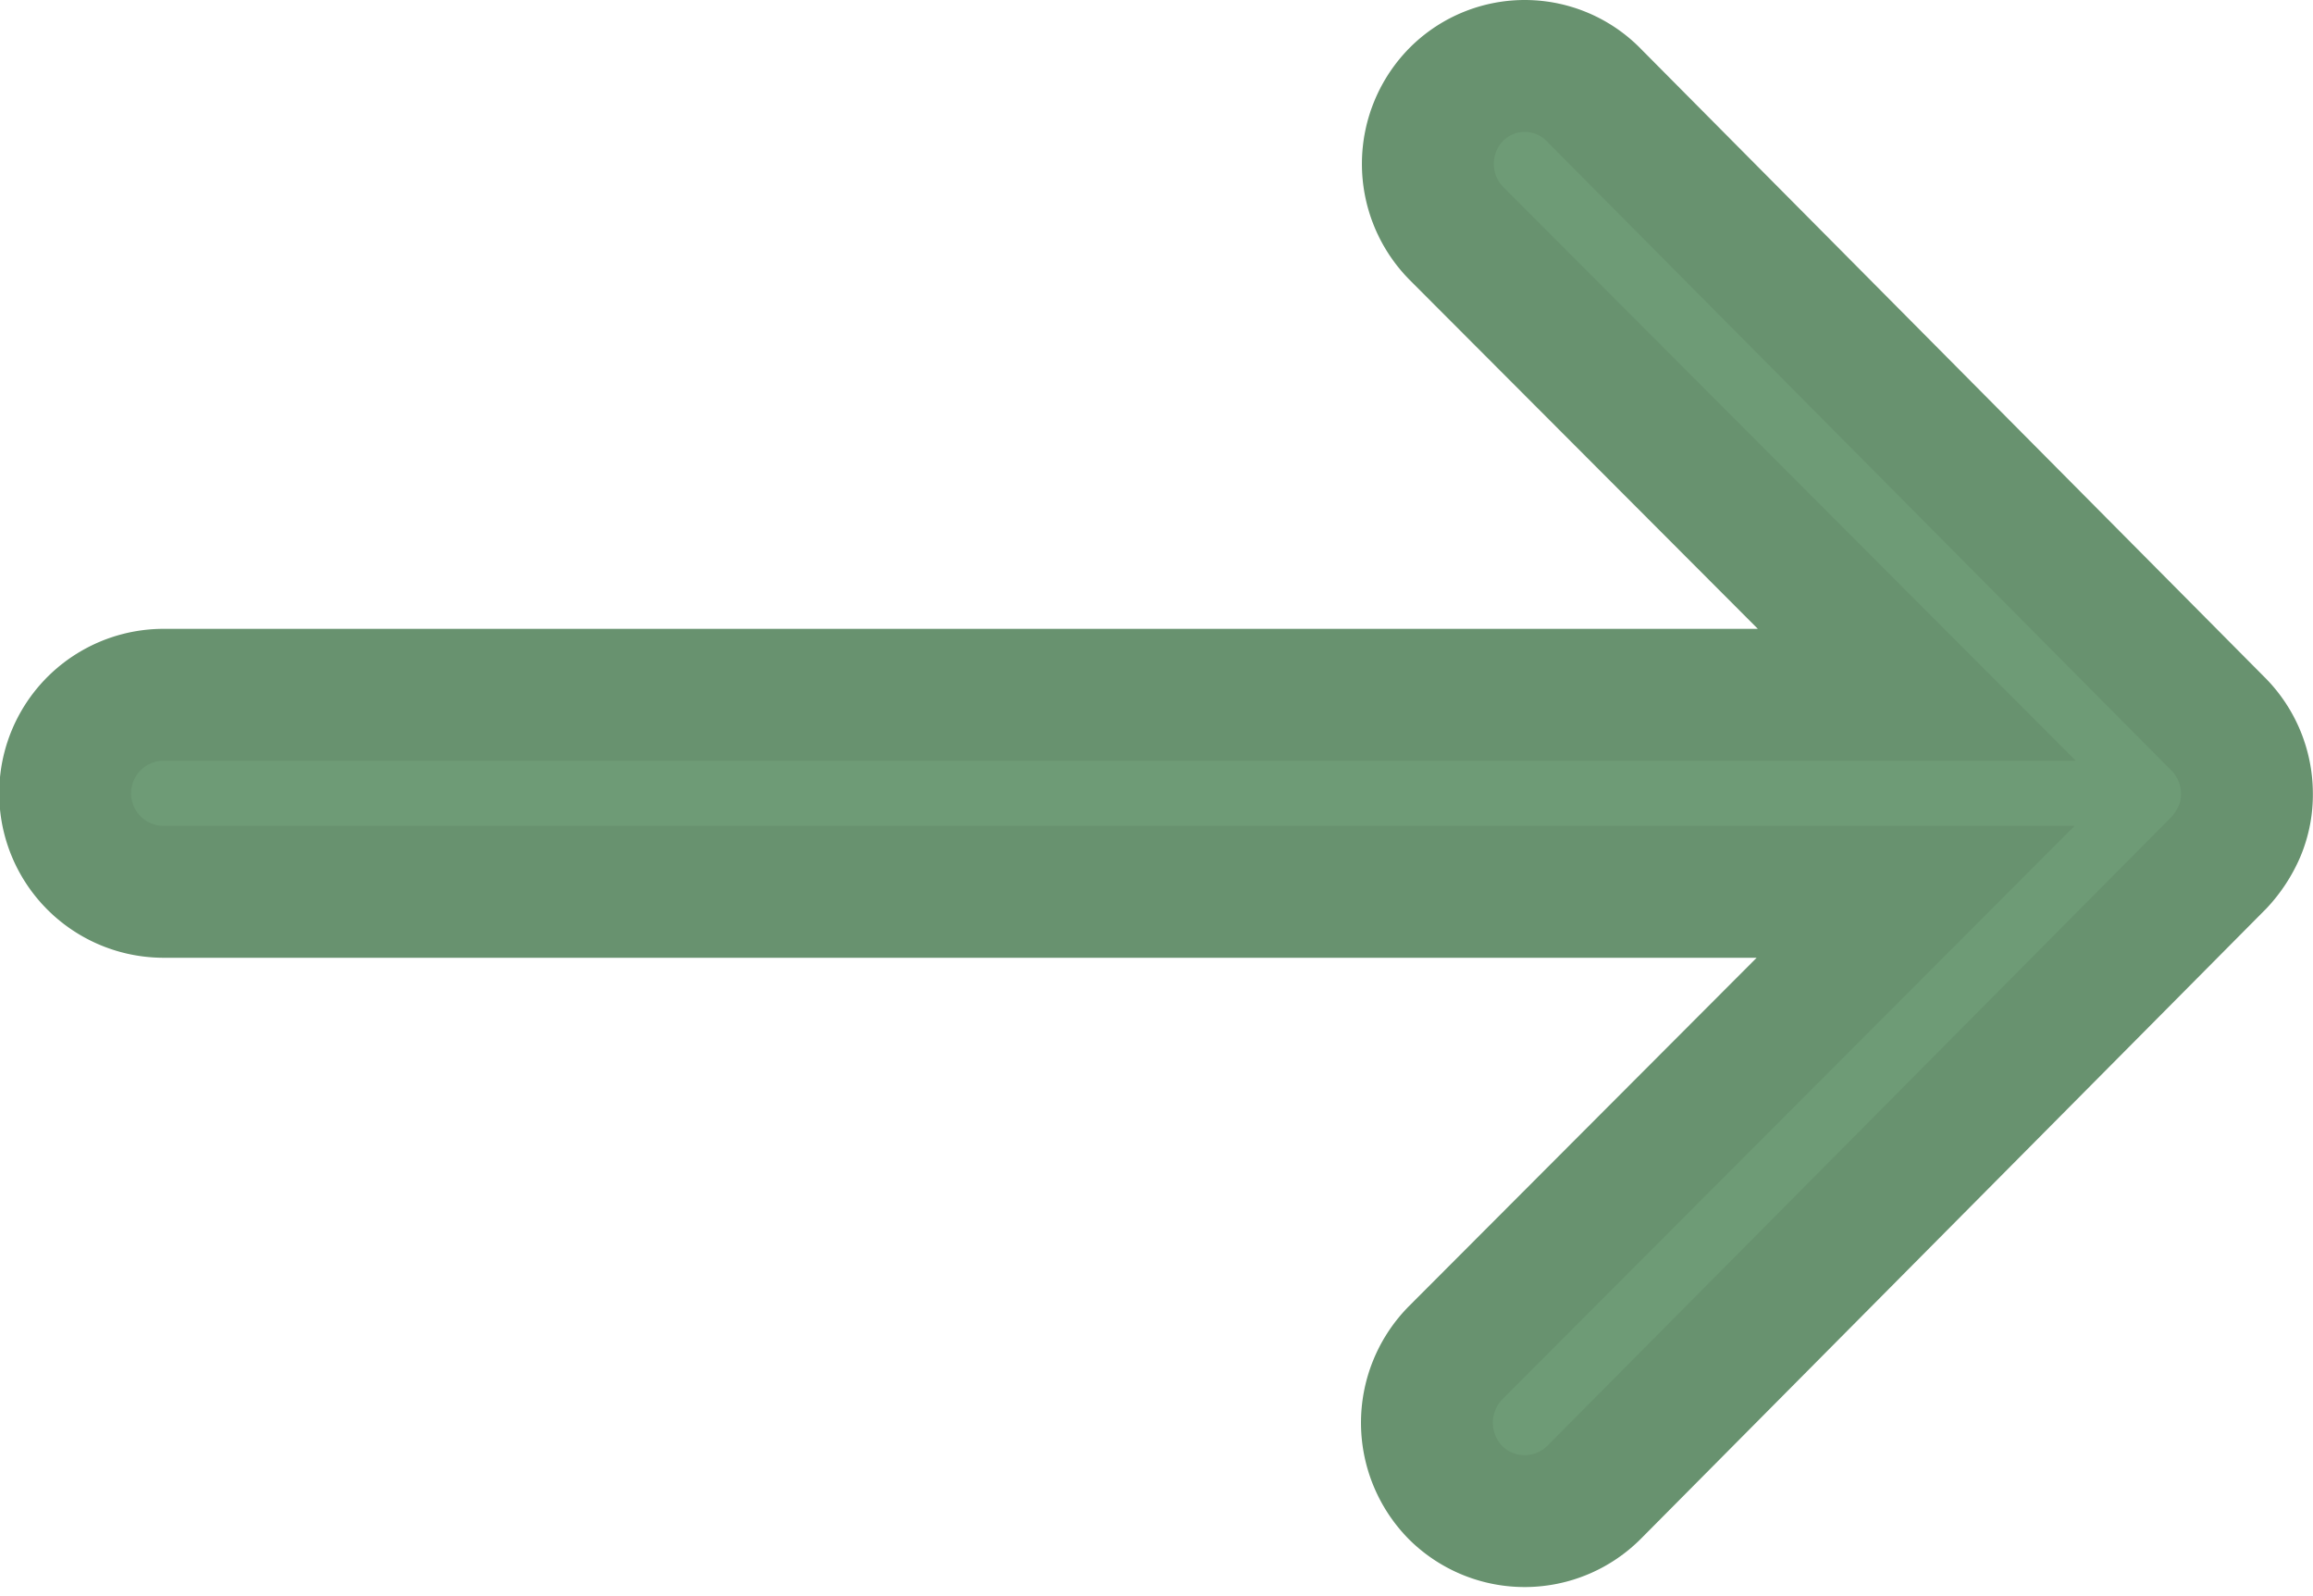 <?xml version="1.0" encoding="UTF-8"?> <svg xmlns="http://www.w3.org/2000/svg" width="17.538" height="12.1" viewBox="0 0 17.538 12.1"><path id="Icon_ionic-ios-arrow-round-forward" data-name="Icon ionic-ios-arrow-round-forward" d="M18.422,11.463a.751.751,0,0,0-.006,1.057l3.493,3.5H8.616a.747.747,0,0,0,0,1.494H21.9l-3.493,3.5a.756.756,0,0,0,.006,1.057.744.744,0,0,0,1.051-.006L24.2,17.293h0a.839.839,0,0,0,.155-.236.713.713,0,0,0,.057-.287.749.749,0,0,0-.213-.523L19.467,11.48A.732.732,0,0,0,18.422,11.463Z" transform="translate(-7.375 -10.752)" fill="#6e9b76" stroke="#68926f" stroke-width="1"></path></svg> 
